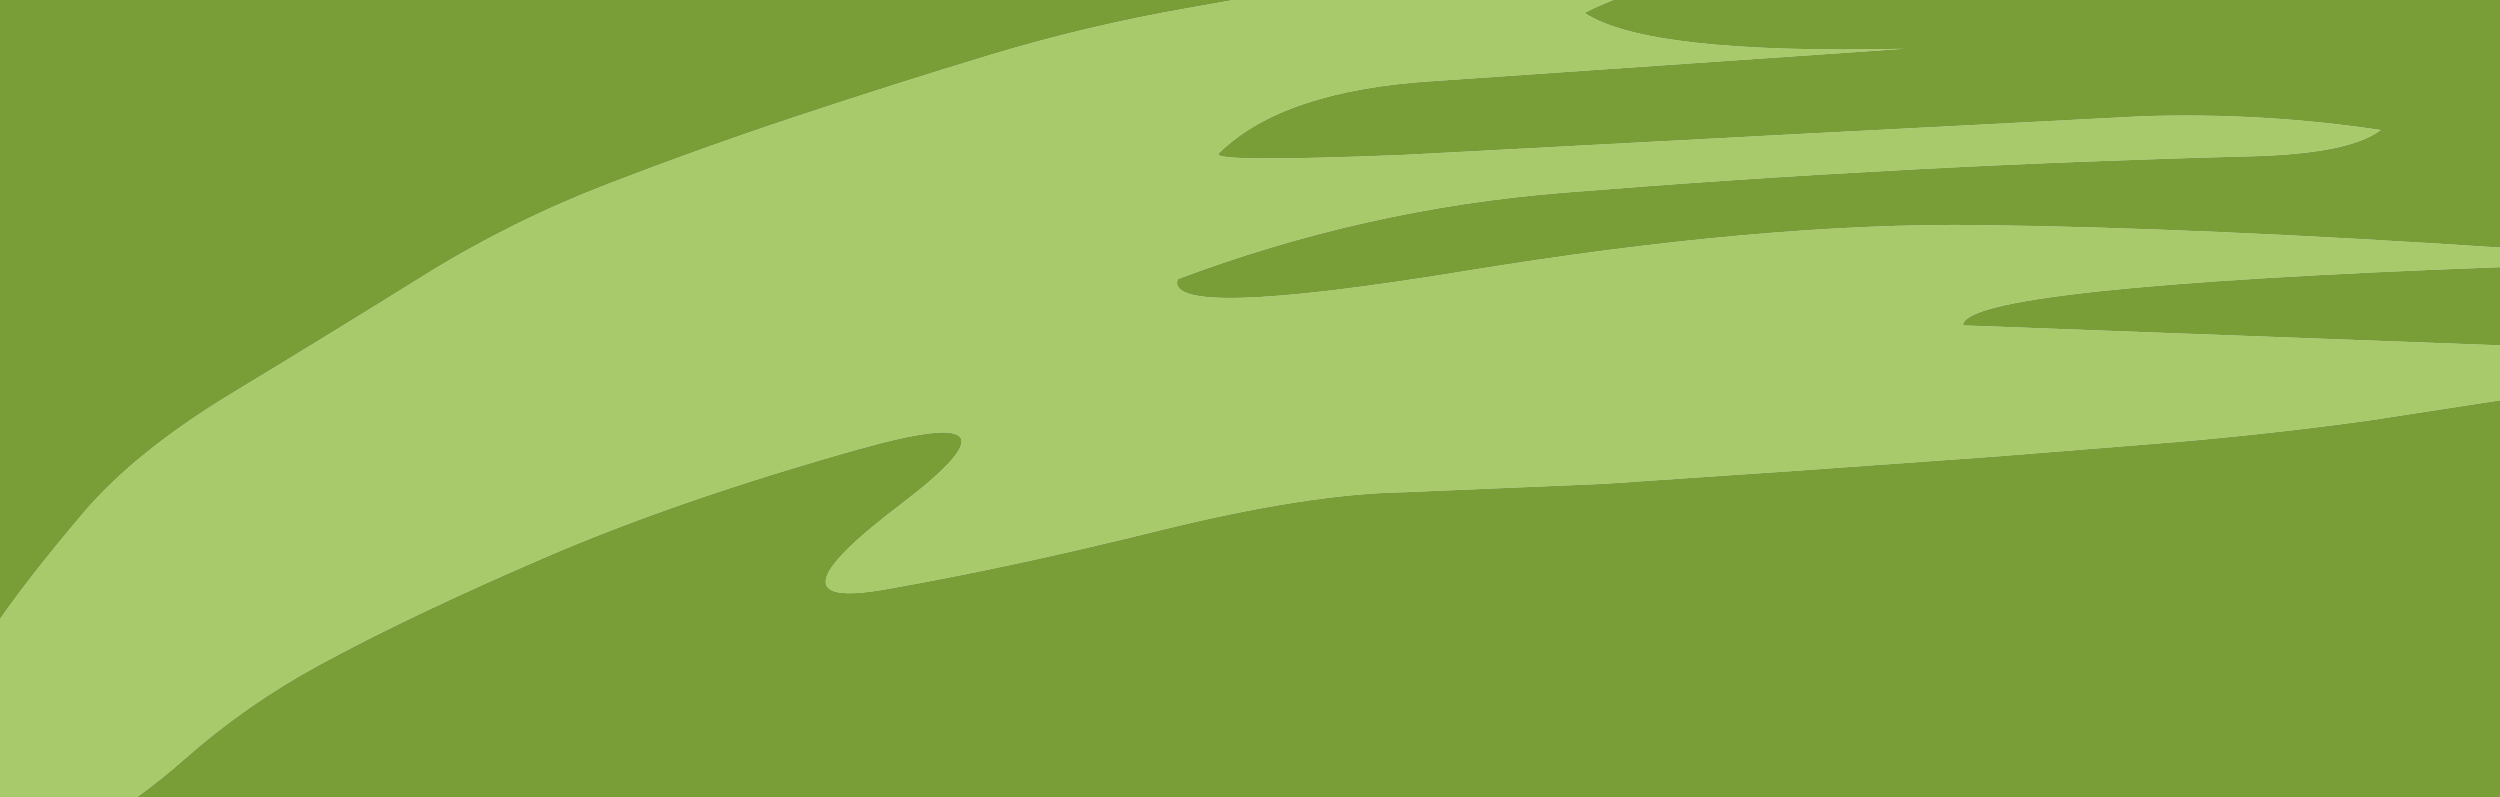 <?xml version="1.0" encoding="UTF-8" standalone="no"?>
<svg xmlns:xlink="http://www.w3.org/1999/xlink" height="219.7px" width="689.15px" xmlns="http://www.w3.org/2000/svg">
  <g transform="matrix(1.0, 0.0, 0.0, 1.0, 0.0, 0.0)">
    <path d="M689.15 68.25 L689.15 73.65 Q540.75 79.1 541.15 89.7 L689.15 95.2 689.15 110.35 653.15 115.9 Q626.35 119.6 599.4 121.9 L550.1 125.85 496.25 129.7 442.5 133.35 386.95 135.7 Q360.5 136.1 319.15 146.35 277.75 156.6 243.6 162.55 209.45 168.45 248.2 139.1 286.9 109.7 236.8 123.8 186.7 137.9 149.7 153.9 112.65 169.9 87.95 183.35 67.85 194.25 50.7 209.4 44.25 215.1 37.8 219.7 L0.0 219.7 0.0 170.65 Q8.2 158.85 22.65 141.75 37.1 124.55 64.65 107.95 92.15 91.3 116.95 75.85 140.85 61.0 167.45 50.75 192.95 40.9 218.6 32.4 245.8 23.35 273.05 15.1 299.6 7.1 327.0 2.3 L339.95 0.0 444.65 0.0 Q440.65 1.6 436.8 3.55 453.95 15.0 524.7 13.45 L395.2 22.35 Q353.55 24.95 336.0 42.25 332.9 44.85 386.85 42.7 L494.7 37.0 590.45 32.05 Q623.6 30.95 656.25 35.85 647.7 42.4 620.35 43.1 525.4 45.5 430.7 53.15 376.15 57.55 324.65 76.95 320.7 88.3 403.3 74.8 485.85 61.25 546.3 62.05 606.7 62.8 689.15 68.25" fill="#a9ca6a" fill-rule="evenodd" stroke="none"/>
    <path d="M689.15 73.65 L689.15 95.2 541.15 89.7 Q540.75 79.1 689.15 73.65 M689.15 110.35 L689.15 219.7 37.8 219.7 Q44.25 215.1 50.7 209.4 67.85 194.25 87.95 183.35 112.65 169.9 149.7 153.9 186.7 137.9 236.8 123.8 286.9 109.7 248.2 139.1 209.45 168.45 243.6 162.55 277.75 156.6 319.15 146.35 360.5 136.1 386.95 135.7 L442.5 133.35 496.25 129.7 550.1 125.85 599.4 121.9 Q626.35 119.6 653.15 115.9 L689.15 110.35 M0.0 170.65 L0.0 0.0 339.95 0.0 327.0 2.3 Q299.6 7.1 273.05 15.1 245.8 23.35 218.6 32.4 192.95 40.9 167.45 50.75 140.85 61.0 116.95 75.85 92.15 91.3 64.65 107.95 37.1 124.55 22.65 141.75 8.2 158.85 0.0 170.65 M444.65 0.0 L689.15 0.0 689.15 68.25 Q606.7 62.8 546.3 62.05 485.85 61.25 403.3 74.8 320.7 88.3 324.65 76.95 376.15 57.55 430.7 53.15 525.4 45.5 620.35 43.1 647.7 42.4 656.25 35.85 623.6 30.95 590.45 32.05 L494.7 37.0 386.85 42.7 Q332.9 44.85 336.0 42.25 353.55 24.95 395.2 22.35 L524.7 13.45 Q453.95 15.0 436.8 3.55 440.65 1.6 444.65 0.0" fill="#799d37" fill-rule="evenodd" stroke="none"/>
  </g>
</svg>
